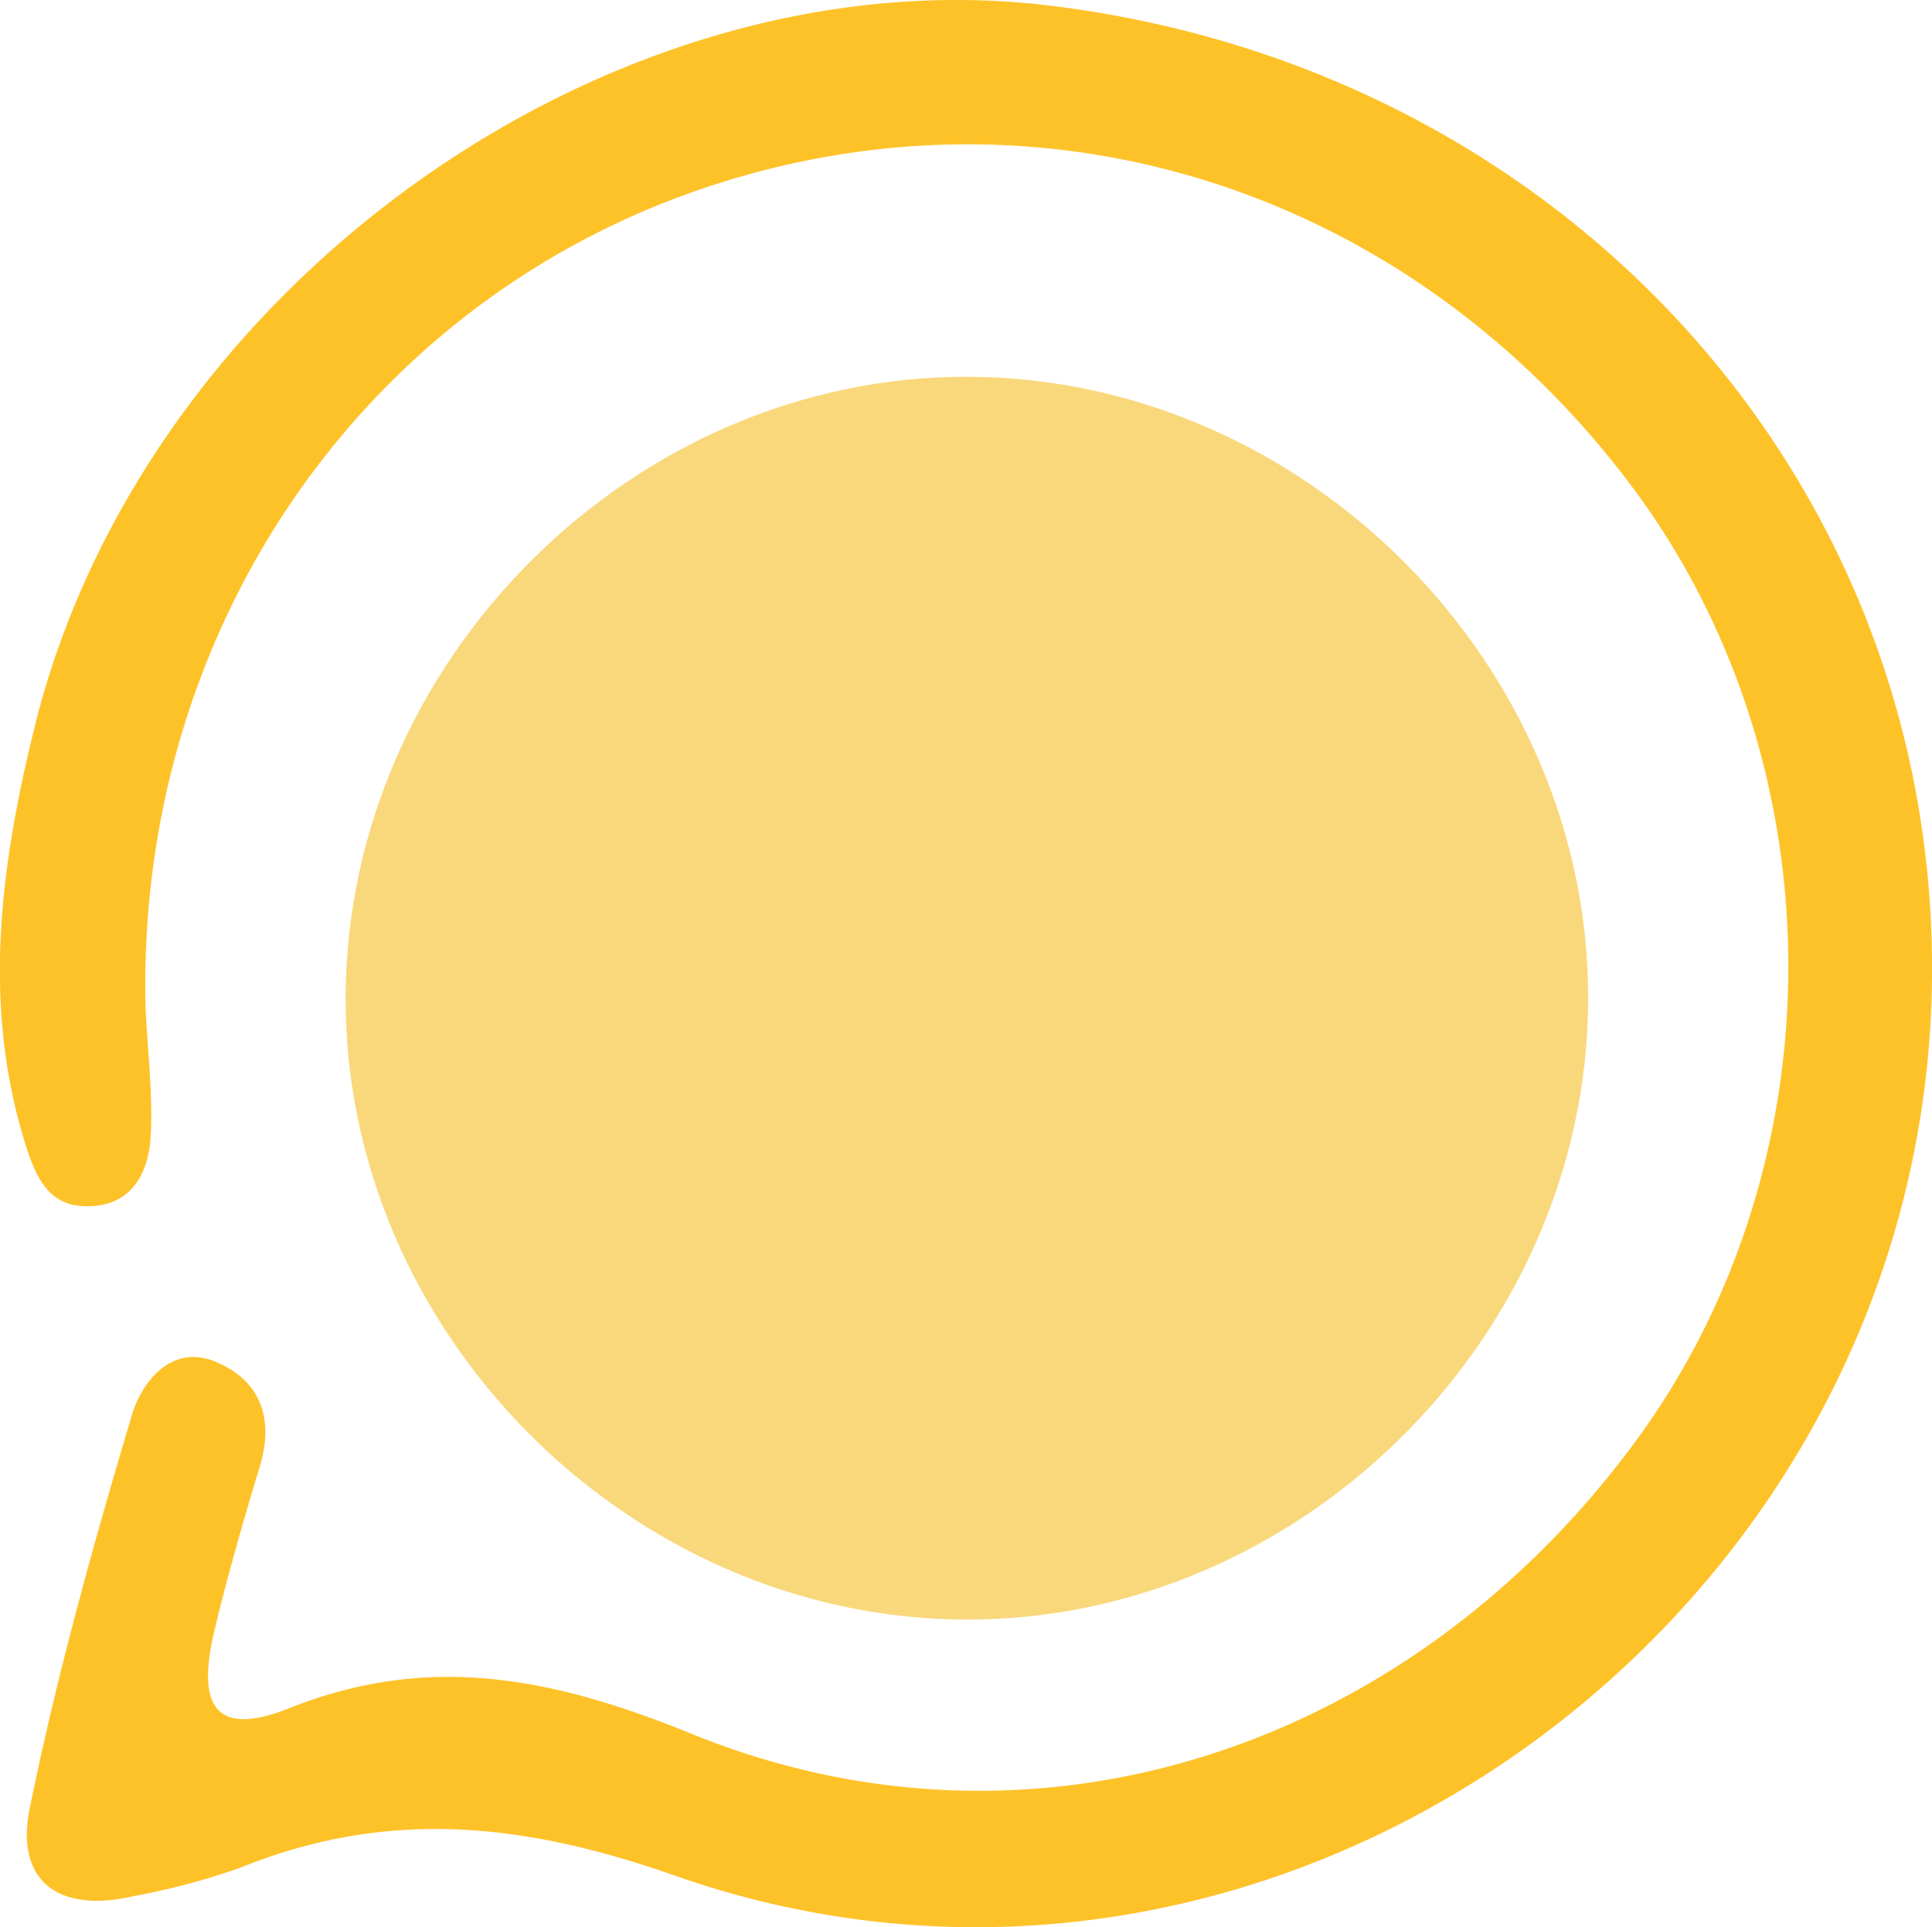 <svg xmlns="http://www.w3.org/2000/svg" viewBox="0 0 162.11 161.74"><g><g><path fill="#f9d87c" d="M133.26 84c-.15 28.25-24.18 52.08-52.37 51.92S28.82 111.72 29 83.54s24.15-52.07 52.34-51.92S133.42 55.78 133.26 84z"/><path fill="#fec229" d="M12.22 84.73c.17 3.5.6 7 .43 10.5-.15 3.31-1.69 6.11-5.52 6-3.1-.06-4.15-2.53-5-5.21-3.7-11.81-2.05-23.59.8-35.11C12.1 23.93 51.27-3.83 87.74.43c42.62 5 74 38.76 74.37 80.11.52 54.38-54.27 94.86-105.47 76.87-12.84-4.51-24.22-5.63-36.54-.64a59 59 0 01-8.89 2.36c-6.25 1.46-10-1.21-8.7-7.45 2.27-11.13 5.33-22.12 8.58-33 .79-2.62 3.25-5.92 6.94-4.42s5 4.61 3.81 8.67c-1.39 4.61-2.74 9.25-3.85 13.93-1.23 5.2-.78 9.31 6.25 6.51 11.67-4.65 22-2.66 33.77 2.13 28.87 11.76 60.21 1.21 79.14-24.42 17.21-23.29 17.2-56.67 0-79.95C118.54 16 87.82 6.05 59 15.81s-47.65 37.4-46.78 68.92z"/></g></g></svg>

